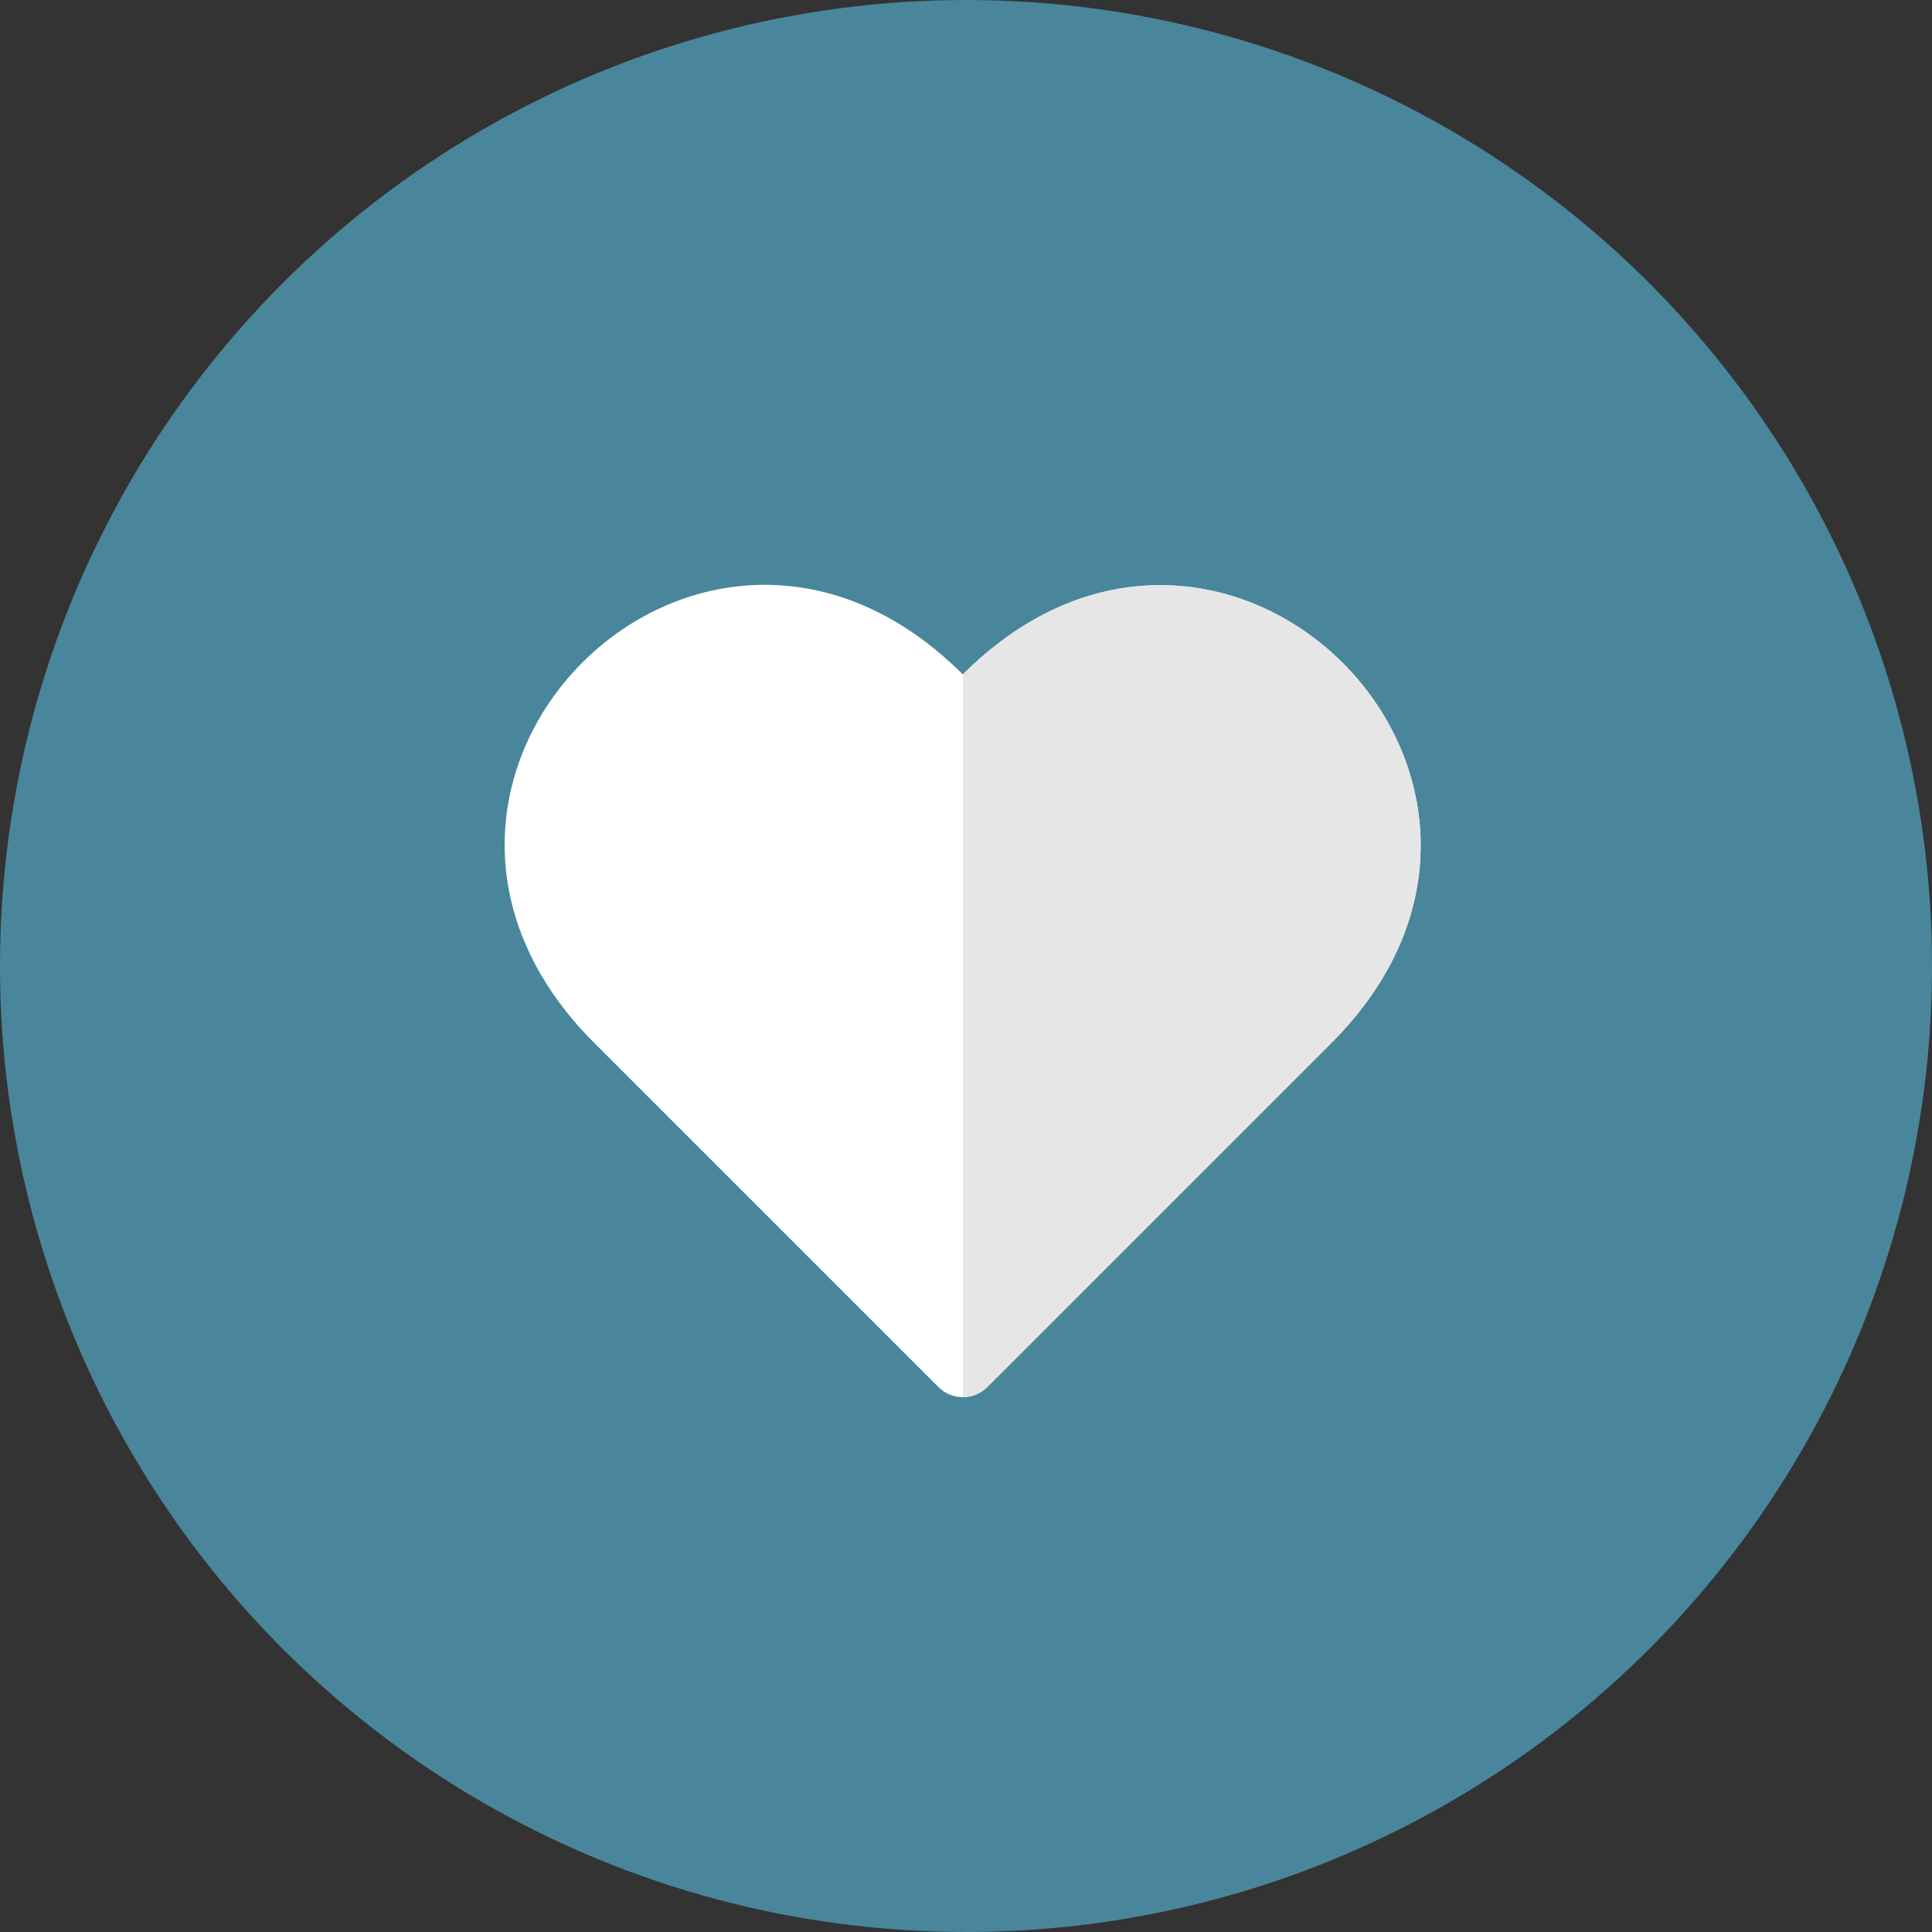 <svg xmlns="http://www.w3.org/2000/svg" width="100" height="100" viewBox="0 0 100 100"><rect x="0" y="0" width="100" height="100" fill="#333333" stroke="none"/><defs><clipPath id="a"><path data-name="Path 509" d="m125.631 119.717-17.809 17.809a1.791 1.791 0 0 1-2.529 0l-17.81-17.809c-13.54-13.54 5.534-32.613 19.074-19.074 13.508-13.508 32.582 5.566 19.074 19.074Z" transform="translate(-82.843 -96.003)" fill="#fff"/></clipPath></defs><g><circle data-name="Ellipse 8" cx="50" cy="50" r="50" fill="#49869b"/><g data-name="Group 587"><path data-name="Path 508" d="M68.91 53.985 51.101 71.794a1.791 1.791 0 0 1-2.529 0l-17.81-17.809c-13.54-13.54 5.534-32.613 19.074-19.074 13.508-13.508 32.582 5.566 19.074 19.074Z" fill="#fff"/><g data-name="Group 586" clip-path="url(#a)" transform="translate(26.122 30.271)"><path data-name="Rectangle 147" fill="#e6e6e6" d="M23.721-3.227h33.446v57.981H23.721z"/></g></g></g></svg>